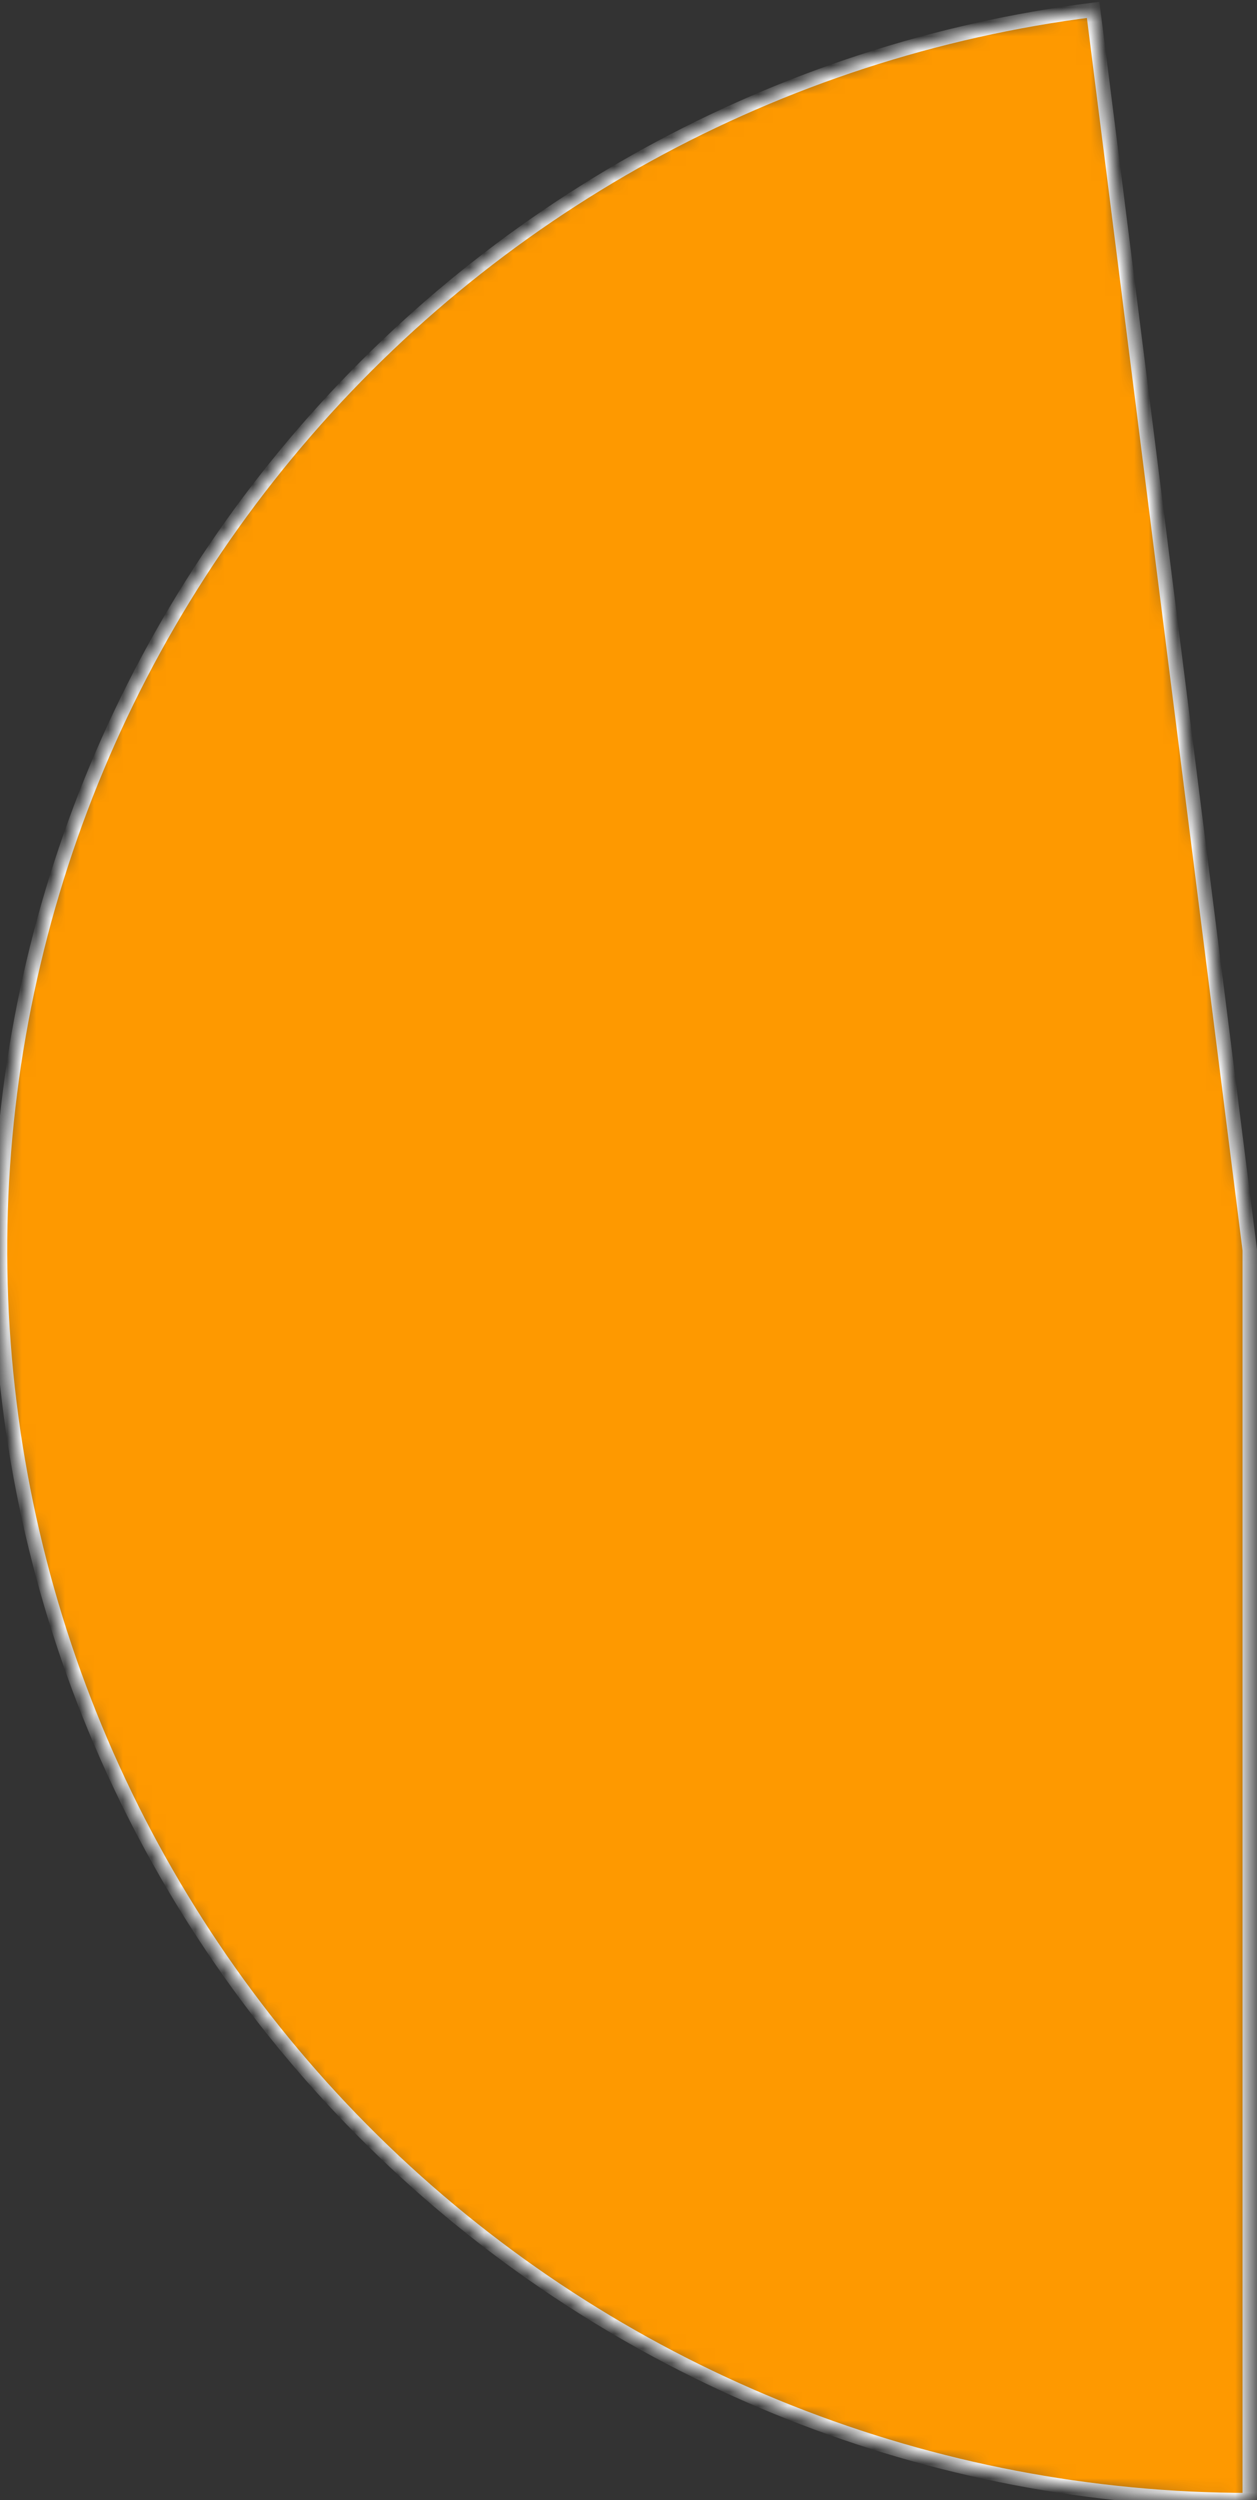 <?xml version="1.0" encoding="utf-8"?>
<svg xmlns="http://www.w3.org/2000/svg" fill="none" height="100%" overflow="visible" preserveAspectRatio="none" style="display: block;" viewBox="0 0 87 173" width="100%">
<rect x="0" y="0" width="87" height="173" fill="#333333" stroke="none"/>
<g id="Ellipse 546">
<mask fill="white" id="path-1-inside-1_0_416">
<path d="M86.5 173C64.499 173 43.325 164.617 27.287 149.556C11.249 134.495 1.552 113.889 0.171 91.931C-1.211 69.974 5.827 48.315 19.851 31.363C33.875 14.411 53.831 3.44 75.659 0.682L86.5 86.5L86.5 173Z"/>
</mask>
<path d="M86.5 173C64.499 173 43.325 164.617 27.287 149.556C11.249 134.495 1.552 113.889 0.171 91.931C-1.211 69.974 5.827 48.315 19.851 31.363C33.875 14.411 53.831 3.44 75.659 0.682L86.5 86.5L86.5 173Z" fill="#FE9900" mask="url(#path-1-inside-1_0_416)" stroke="white"/>
</g>
</svg>
